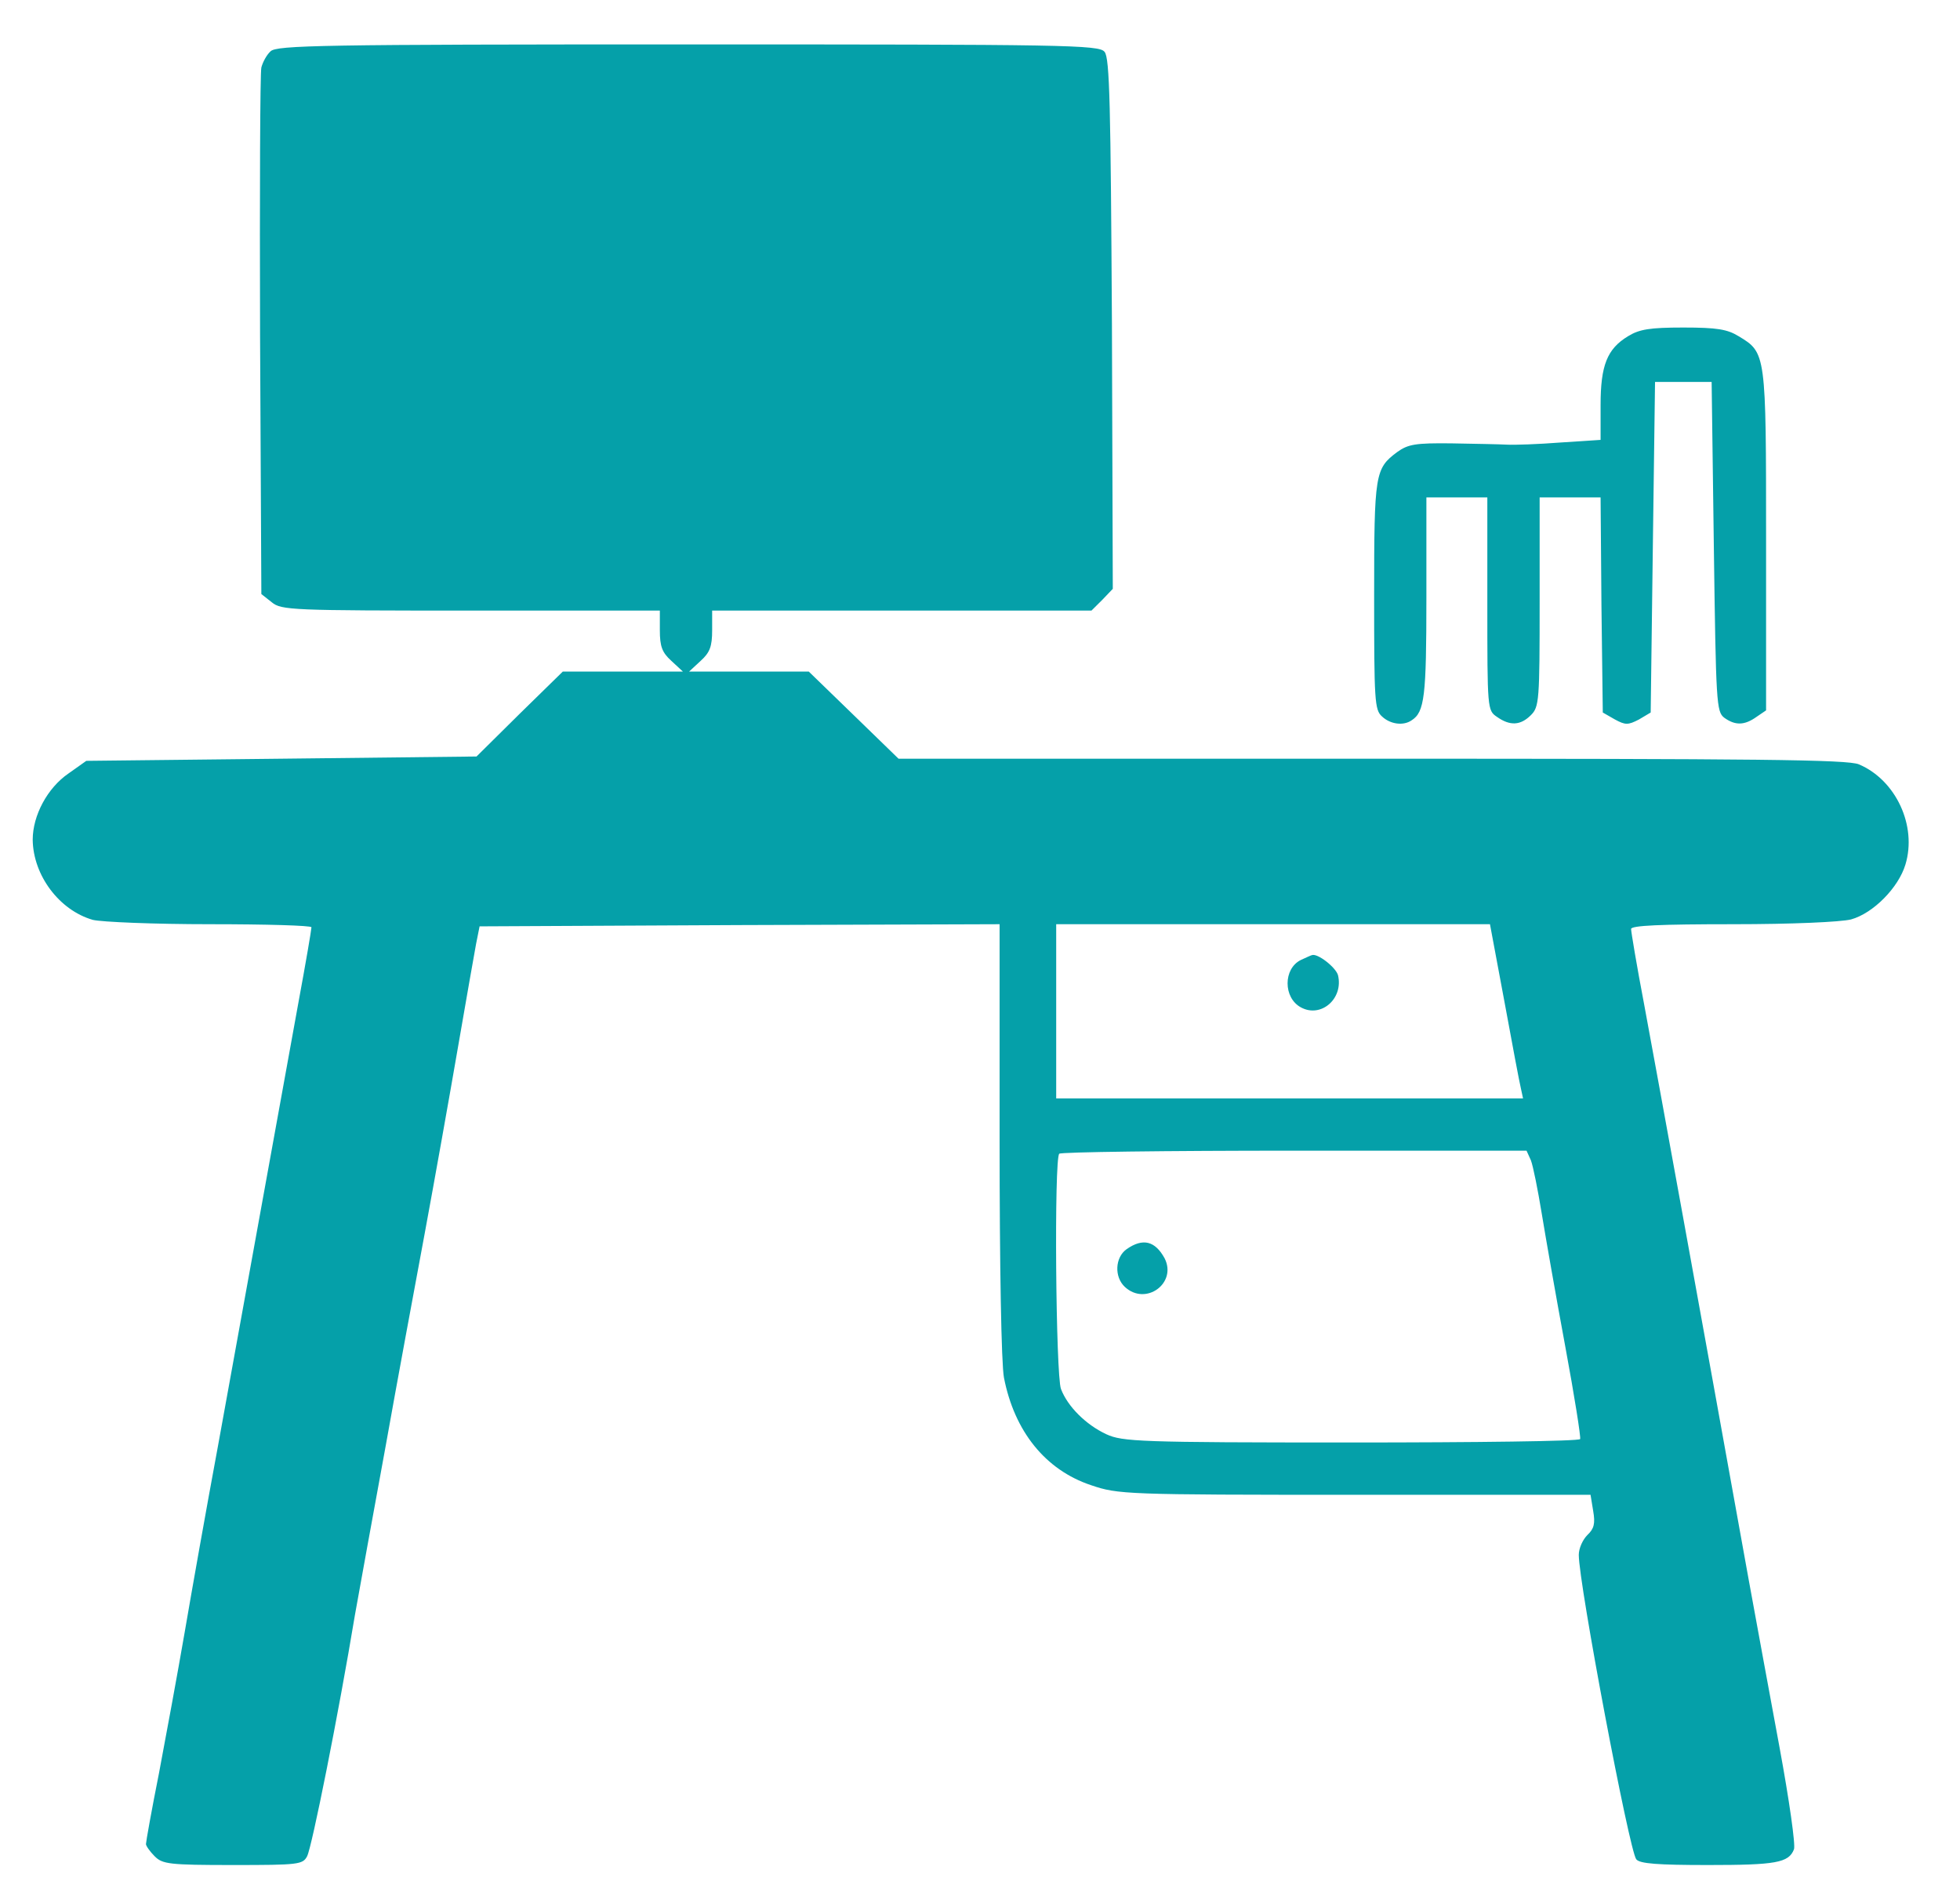 <?xml version="1.0" encoding="UTF-8"?> <svg xmlns="http://www.w3.org/2000/svg" width="32" height="31" viewBox="0 0 32 31" fill="none"><path d="M4.417 0.838C4.353 0.895 4.289 1.016 4.267 1.102C4.246 1.187 4.239 3.156 4.246 5.474L4.267 9.698L4.438 9.833C4.594 9.961 4.758 9.968 7.687 9.968H10.773V10.288C10.773 10.551 10.809 10.651 10.958 10.786L11.15 10.964H10.169H9.188L8.484 11.653L7.78 12.35L4.594 12.386L1.409 12.421L1.117 12.628C0.776 12.862 0.534 13.31 0.534 13.709C0.541 14.291 0.968 14.86 1.515 15.017C1.658 15.052 2.511 15.088 3.435 15.088C4.338 15.088 5.085 15.109 5.085 15.138C5.085 15.173 4.992 15.721 4.872 16.368C4.473 18.579 3.883 21.807 3.556 23.621C3.371 24.616 3.13 25.974 3.016 26.642C2.902 27.304 2.71 28.342 2.596 28.946C2.475 29.551 2.383 30.07 2.383 30.105C2.383 30.134 2.447 30.226 2.525 30.304C2.653 30.432 2.76 30.447 3.805 30.447C4.872 30.447 4.943 30.439 5.014 30.304C5.092 30.155 5.526 27.986 5.796 26.358C5.881 25.889 6.102 24.659 6.294 23.621C6.479 22.582 6.77 21.018 6.934 20.136C7.097 19.255 7.339 17.897 7.474 17.114C7.609 16.332 7.744 15.564 7.773 15.408L7.83 15.123L12.075 15.102L16.32 15.088V18.601C16.32 20.677 16.348 22.262 16.391 22.49C16.561 23.365 17.066 23.997 17.813 24.246C18.254 24.396 18.367 24.403 22.122 24.403H25.968L26.011 24.666C26.047 24.872 26.025 24.957 25.919 25.057C25.84 25.135 25.776 25.277 25.776 25.384C25.776 25.853 26.601 30.219 26.715 30.354C26.772 30.425 27.064 30.447 27.888 30.447C28.991 30.447 29.204 30.411 29.289 30.191C29.318 30.127 29.211 29.38 29.055 28.534C28.898 27.688 28.671 26.451 28.55 25.789C27.725 21.21 27.092 17.74 26.843 16.396C26.722 15.763 26.63 15.209 26.63 15.166C26.63 15.109 27.113 15.088 28.287 15.088C29.268 15.088 30.05 15.052 30.221 15.01C30.583 14.91 30.996 14.491 31.109 14.114C31.301 13.481 30.953 12.734 30.349 12.478C30.164 12.4 28.713 12.386 22.392 12.386H14.67L13.938 11.675L13.205 10.964H12.231H11.25L11.442 10.786C11.591 10.651 11.627 10.551 11.627 10.288V9.968H14.72H17.82L17.998 9.791L18.168 9.613L18.154 5.29C18.133 1.749 18.119 0.938 18.033 0.846C17.948 0.732 17.379 0.725 11.228 0.725C5.234 0.725 4.516 0.739 4.417 0.838ZM24.561 16.346C24.689 17.043 24.809 17.683 24.831 17.769L24.866 17.932H21.055H17.244V16.51V15.088H20.785H24.326L24.561 16.346ZM24.994 18.942C25.03 19.034 25.108 19.425 25.172 19.816C25.236 20.207 25.407 21.182 25.556 21.985C25.705 22.789 25.812 23.464 25.798 23.493C25.784 23.528 24.099 23.549 22.058 23.549C18.595 23.549 18.325 23.535 18.062 23.414C17.727 23.258 17.429 22.959 17.322 22.675C17.237 22.454 17.208 18.913 17.294 18.835C17.315 18.807 19.043 18.785 21.133 18.785H24.923L24.994 18.942Z" fill="#05A0A9"></path><path d="M21.24 15.671C20.949 15.813 20.949 16.29 21.24 16.446C21.567 16.624 21.937 16.304 21.845 15.92C21.809 15.792 21.51 15.557 21.418 15.593C21.411 15.593 21.333 15.628 21.24 15.671Z" fill="#05A0A9"></path><path d="M18.395 20.392C18.203 20.527 18.189 20.848 18.367 21.011C18.708 21.324 19.22 20.947 19.014 20.542C18.858 20.257 18.659 20.208 18.395 20.392Z" fill="#05A0A9"></path><path d="M26.58 5.489C26.239 5.695 26.132 5.965 26.132 6.612V7.181L25.478 7.224C25.115 7.252 24.724 7.266 24.603 7.259C24.489 7.252 24.077 7.245 23.7 7.238C23.11 7.231 22.989 7.252 22.811 7.38C22.449 7.65 22.435 7.729 22.435 9.727C22.435 11.433 22.442 11.589 22.563 11.696C22.698 11.824 22.911 11.853 23.046 11.76C23.259 11.625 23.288 11.369 23.288 9.762V8.12H23.786H24.283V9.855C24.283 11.575 24.283 11.597 24.44 11.703C24.653 11.853 24.824 11.845 24.994 11.675C25.13 11.54 25.137 11.44 25.137 9.826V8.12H25.634H26.132L26.146 9.876L26.168 11.632L26.367 11.746C26.537 11.838 26.58 11.838 26.758 11.746L26.95 11.632L26.985 8.937L27.021 6.235H27.483H27.945L27.981 8.923C28.016 11.483 28.023 11.618 28.151 11.717C28.329 11.845 28.479 11.845 28.678 11.703L28.834 11.597V8.824C28.834 5.759 28.834 5.759 28.386 5.489C28.201 5.375 28.031 5.347 27.483 5.347C26.936 5.347 26.765 5.375 26.58 5.489Z" fill="#05A0A9"></path></svg> 